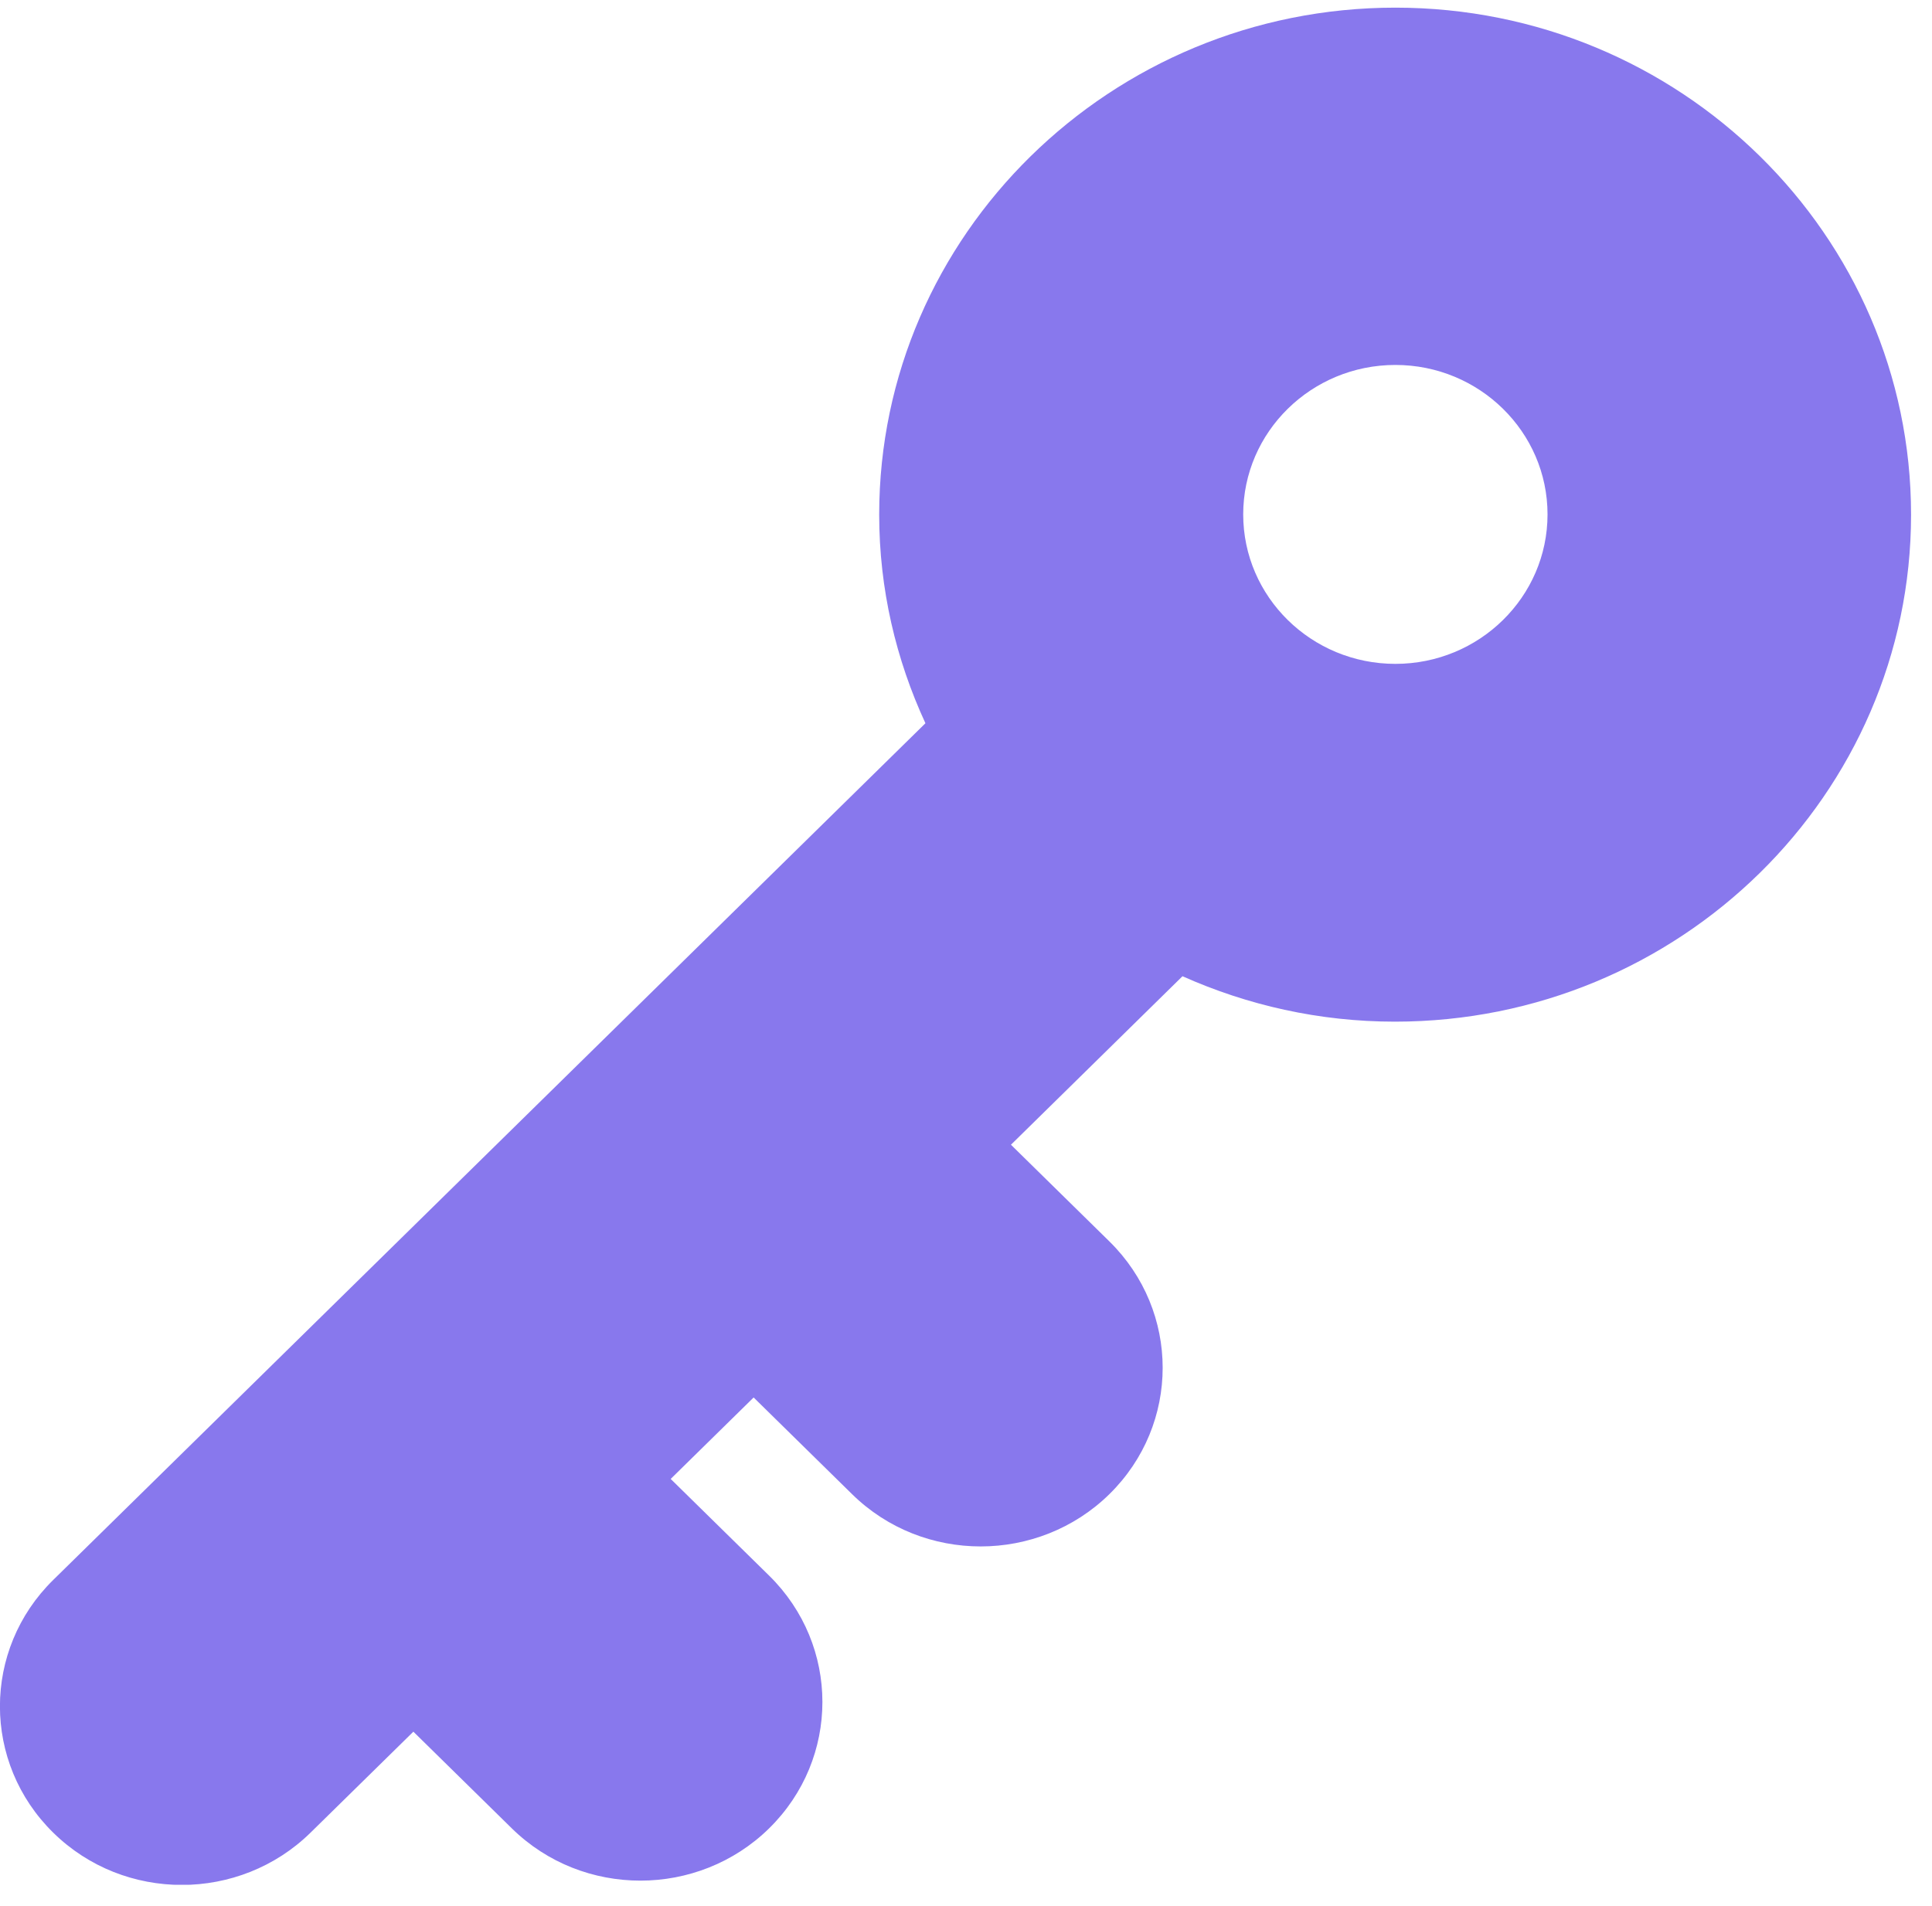 <svg width="75" height="74" viewBox="0 0 75 74" fill="none" xmlns="http://www.w3.org/2000/svg">
<g id="key" clip-path="url(#clip0_37_448)">
<path id="Vector" d="M54.168 0.297C43.126 0.297 34.13 9.126 34.13 19.984C34.13 22.871 34.782 25.61 35.925 28.084L2.066 61.349C-0.692 64.058 -0.692 68.453 2.066 71.162C3.45 72.522 5.255 73.192 7.061 73.192C8.866 73.192 10.681 72.512 12.055 71.162L16.047 67.241L19.868 70.995C21.252 72.355 23.057 73.025 24.863 73.025C26.668 73.025 28.483 72.345 29.857 70.995C32.615 68.285 32.615 63.891 29.857 61.181L26.036 57.427L29.256 54.264L33.077 58.018C34.461 59.378 36.266 60.048 38.071 60.048C39.877 60.048 41.692 59.368 43.066 58.018C45.824 55.309 45.824 50.914 43.066 48.204L39.245 44.45L45.904 37.907C48.421 39.031 51.21 39.671 54.148 39.671C65.2 39.671 74.187 30.843 74.187 19.984C74.187 9.126 65.221 0.297 54.168 0.297ZM54.168 25.778C50.909 25.778 48.261 23.177 48.261 19.974C48.261 16.772 50.909 14.171 54.168 14.171C57.428 14.171 60.075 16.772 60.075 19.974C60.075 23.177 57.428 25.778 54.168 25.778Z" fill="#8878ED"/>
</g>
<defs>
<clipPath id="clip0_37_448">
<rect width="74.189" height="72.888" fill="white" transform="translate(0 0.297)"/>
</clipPath>
</defs>
</svg>
